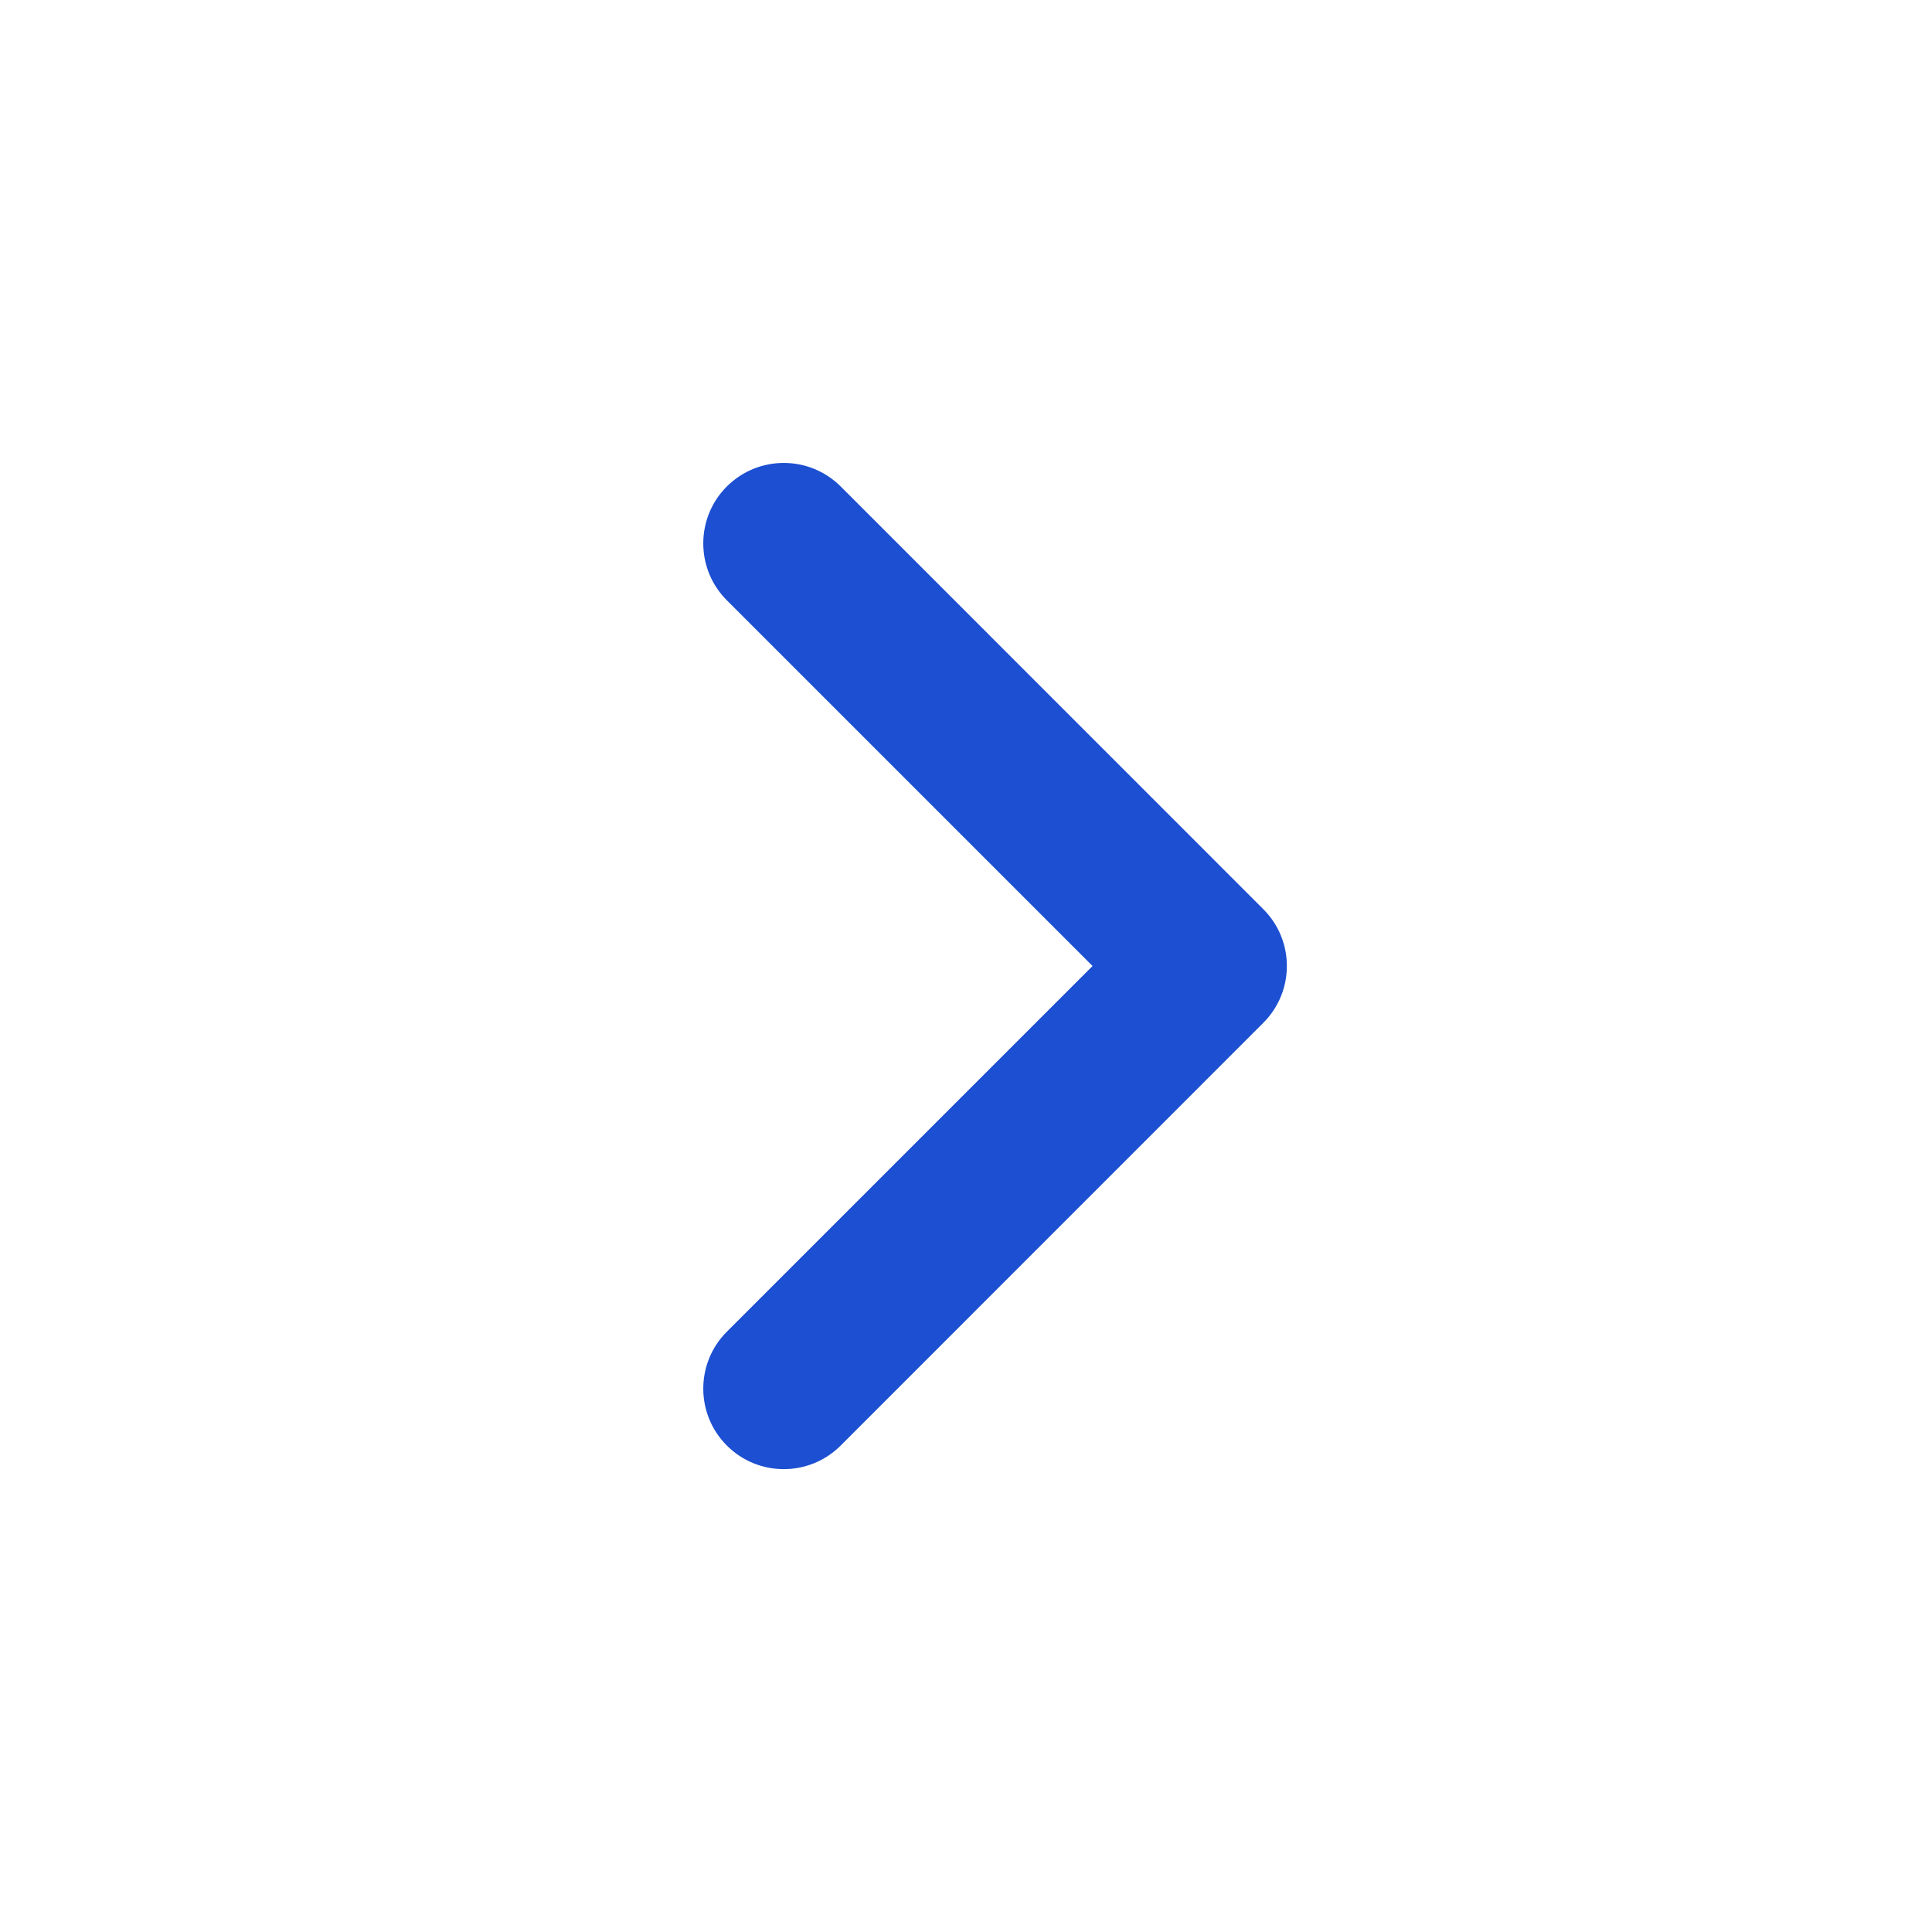 <svg width="20" height="20" viewBox="0 0 20 20" fill="none" xmlns="http://www.w3.org/2000/svg">
<g clip-path="url(#clip0_968_8247)">
<path fill-rule="evenodd" clip-rule="evenodd" d="M13.077 10.589C13.403 10.264 13.403 9.736 13.077 9.411L8.703 5.036C8.377 4.711 7.85 4.711 7.524 5.036C7.199 5.361 7.199 5.889 7.524 6.214L11.31 10L7.524 13.786C7.199 14.111 7.199 14.639 7.524 14.964C7.85 15.29 8.377 15.29 8.703 14.964L13.077 10.589Z" fill="#1C4FD1"/>
</g>
<defs>
<clipPath id="clip0_968_8247">
<rect width="20" height="20" fill="white"/>
</clipPath>
</defs>
</svg>
